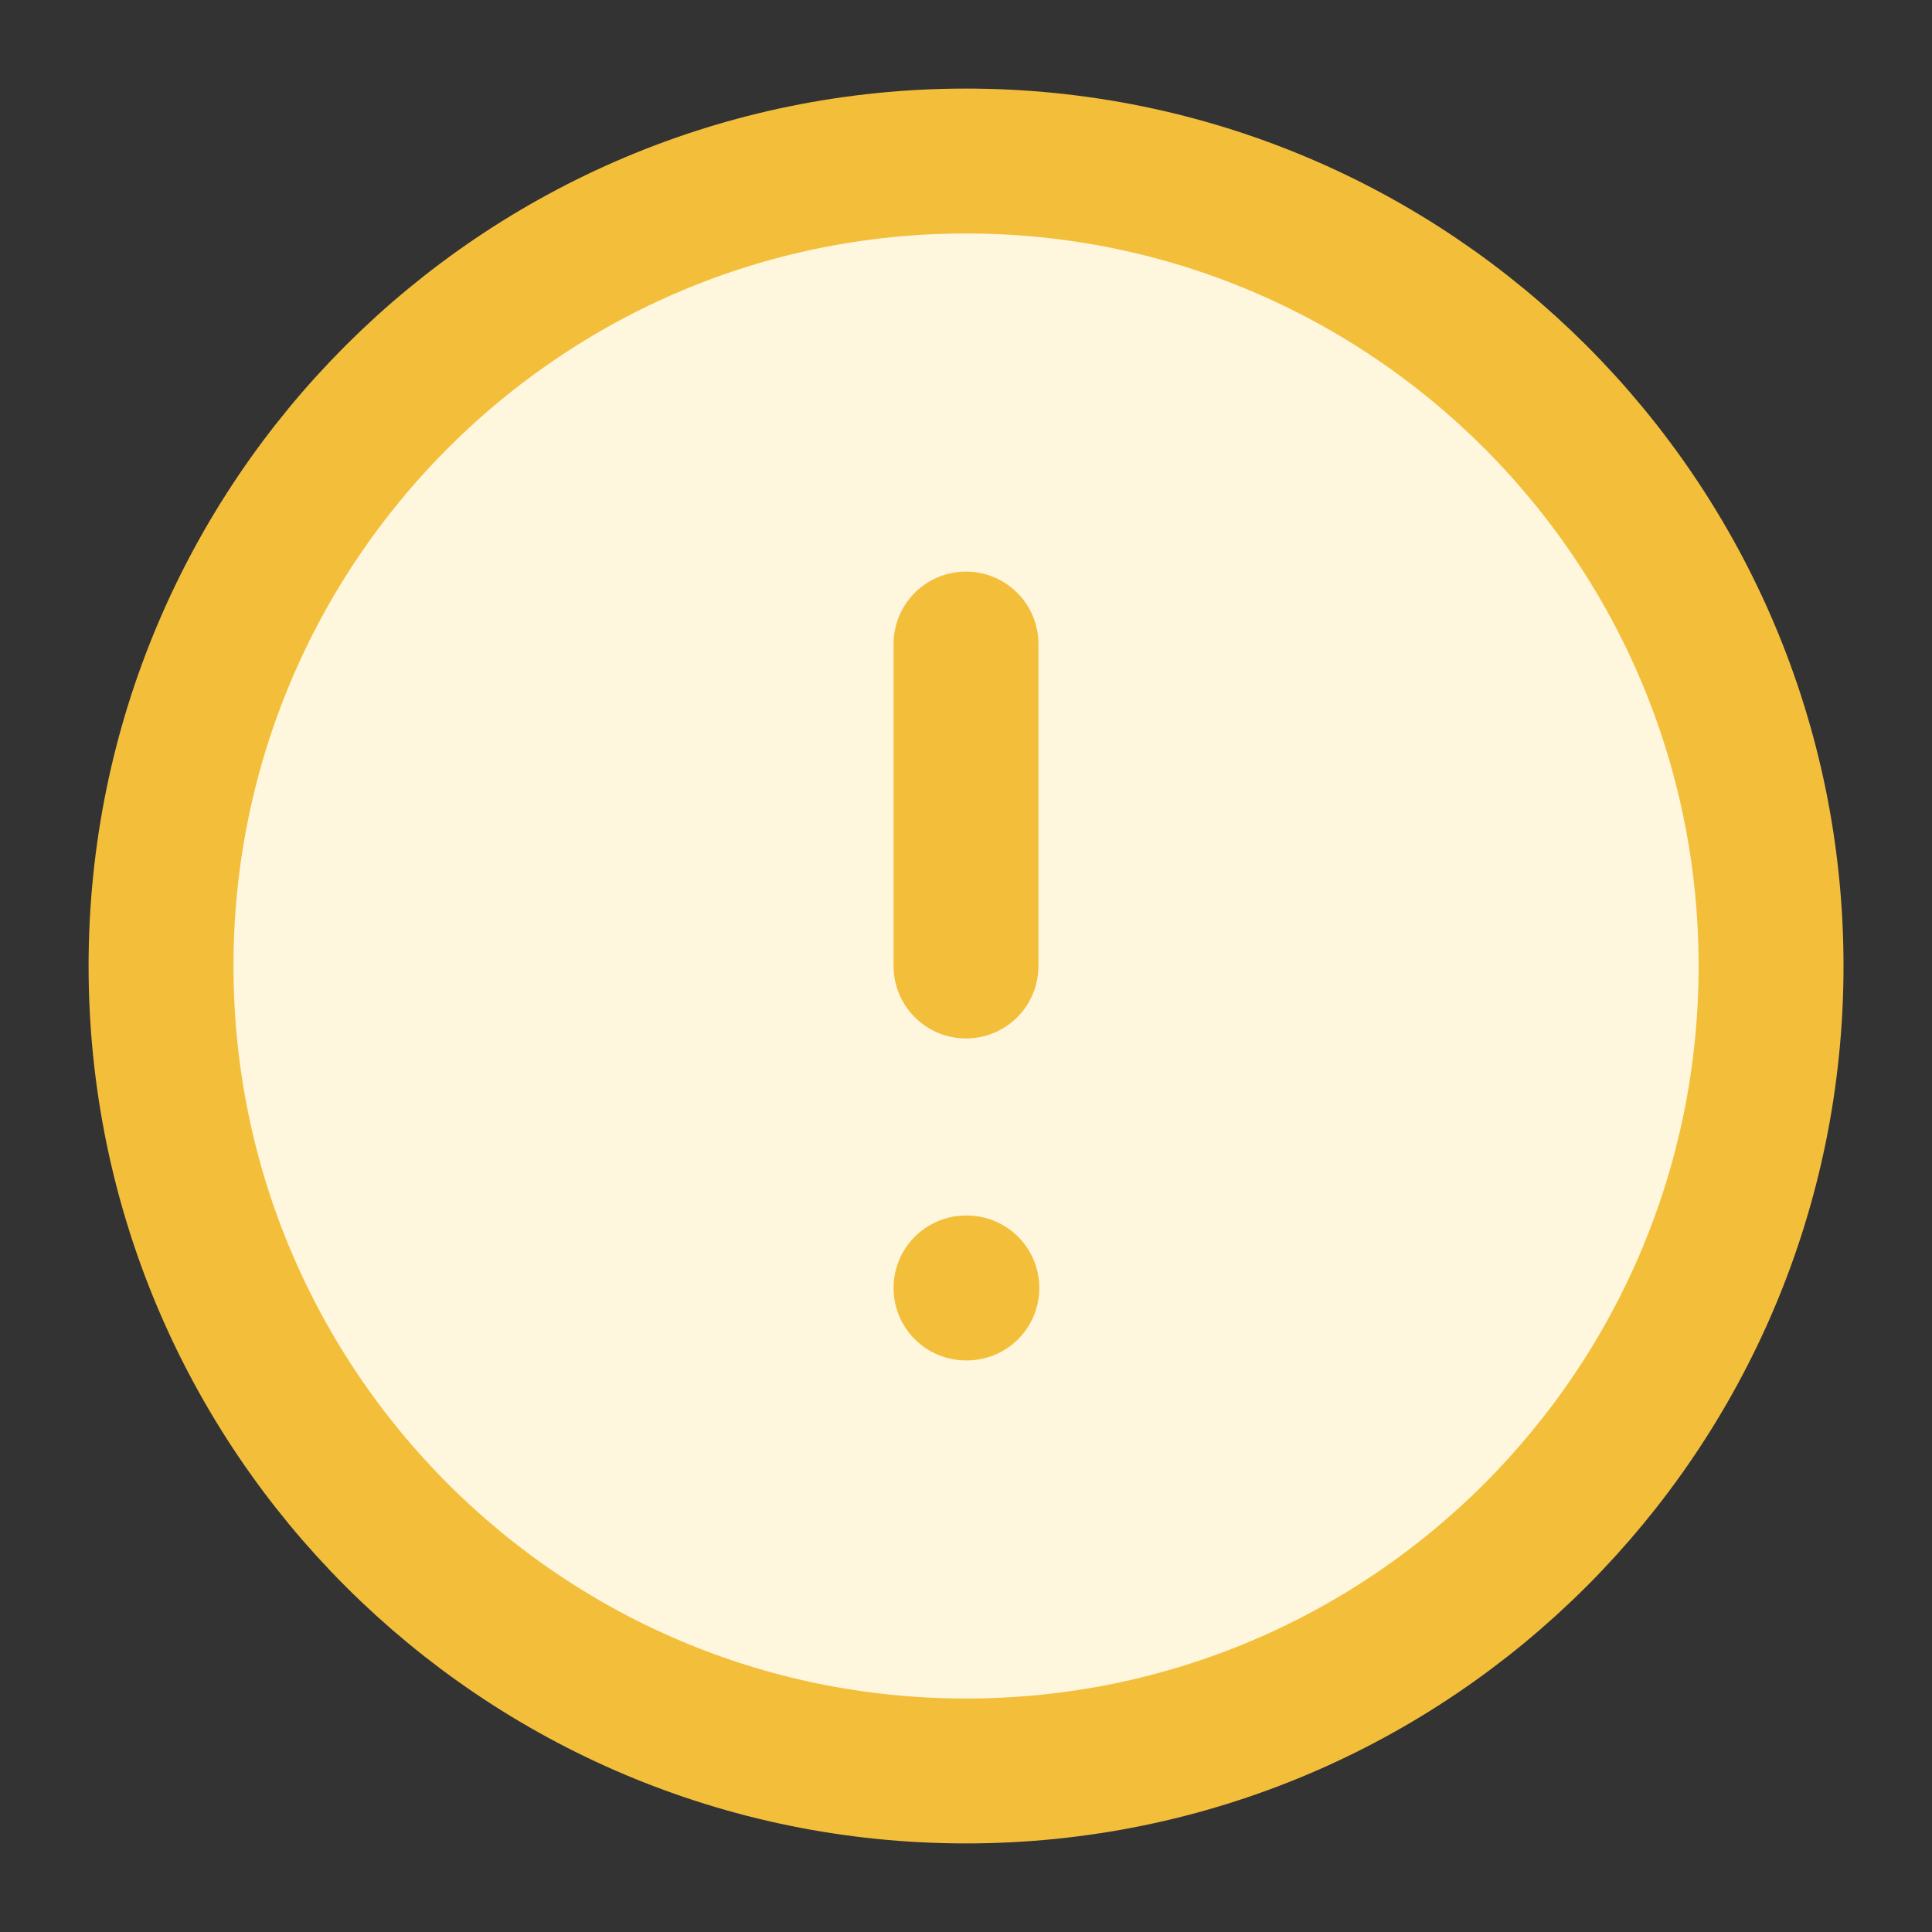<svg width="20" height="20" viewBox="0 0 20 20" fill="none" xmlns="http://www.w3.org/2000/svg">
<rect x="0" y="0" width="20" height="20" fill="#333333" stroke="none"/>
<g clip-path="url(#clip0_222_6417)">
<circle cx="10" cy="10" r="9" fill="#FFF6DE"/>
<path d="M10 6.667V10M10 13.333H10.009M18.334 10C18.334 14.602 14.603 18.333 10 18.333C5.398 18.333 1.667 14.602 1.667 10C1.667 5.398 5.398 1.667 10 1.667C14.603 1.667 18.334 5.398 18.334 10Z" stroke="#F3BF3B" stroke-width="1.5" stroke-linecap="round" stroke-linejoin="round"/>
</g>
<defs>
<clipPath id="clip0_222_6417">
<rect width="20" height="20" fill="white"/>
</clipPath>
</defs>
</svg>
